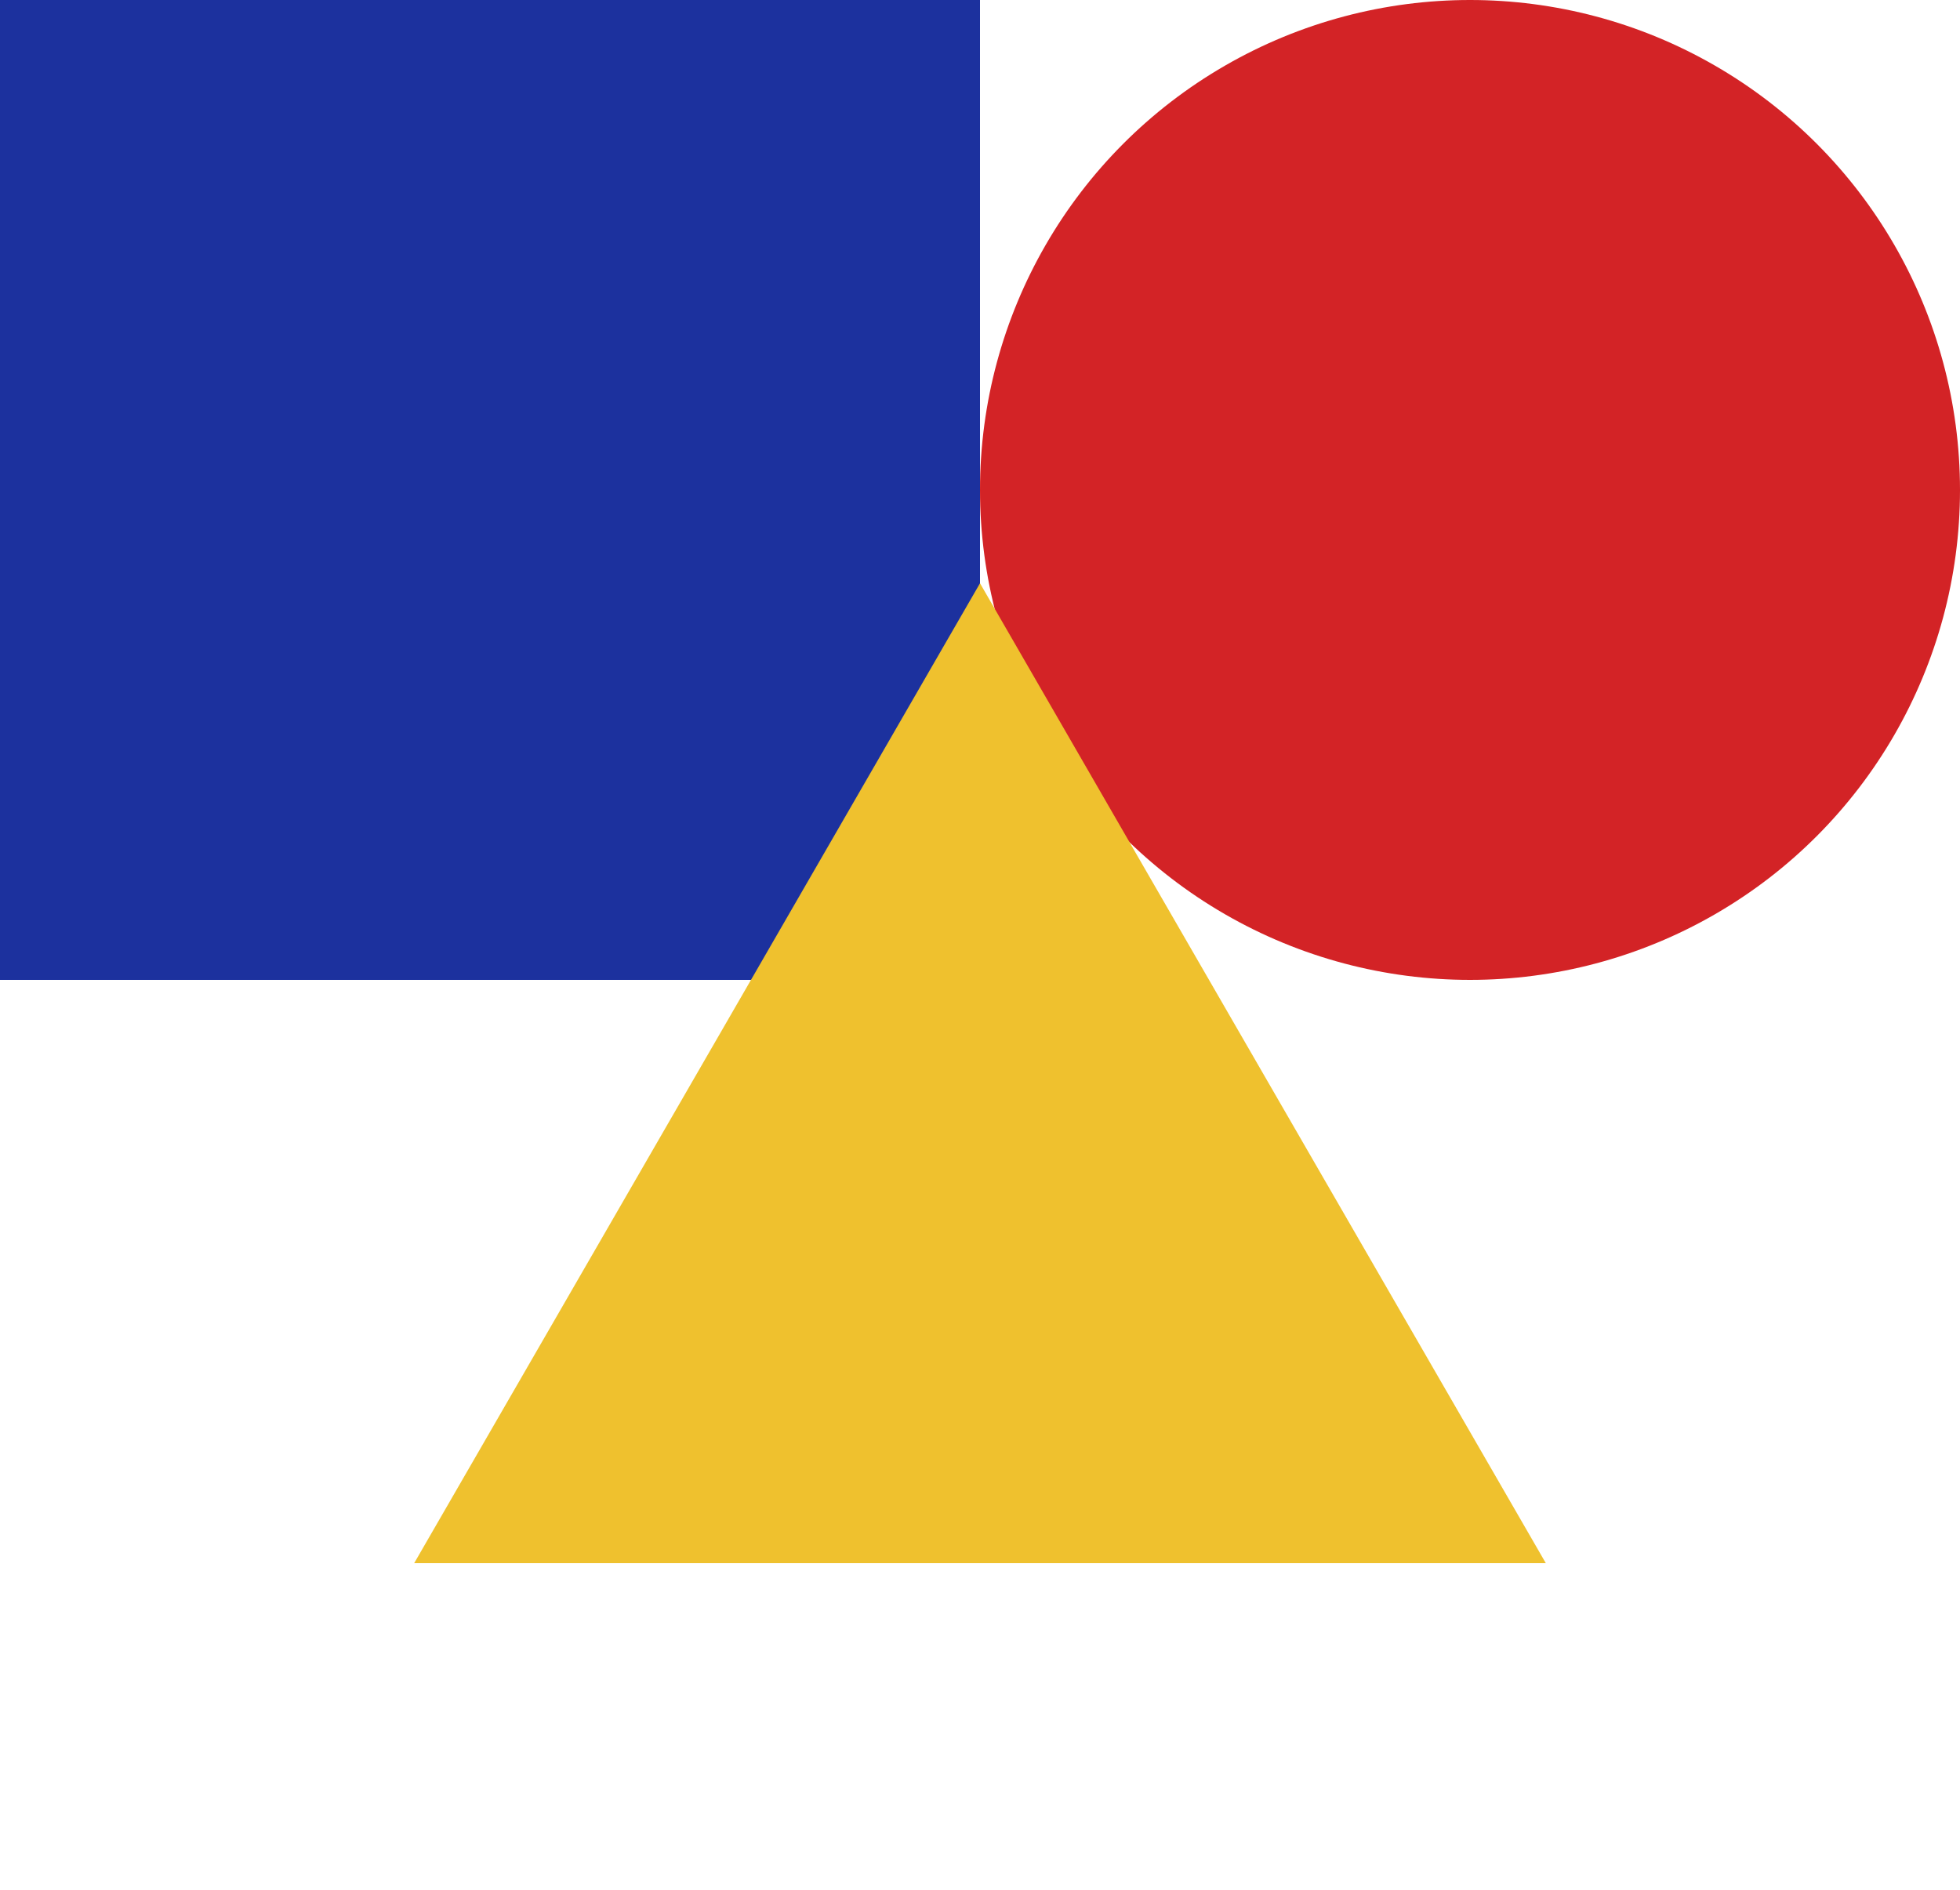 <?xml version="1.0" encoding="UTF-8"?> <svg xmlns="http://www.w3.org/2000/svg" width="84" height="81" viewBox="0 0 84 81" fill="none"> <rect width="42" height="42" fill="#1C319E"></rect> <circle cx="63" cy="21" r="21" fill="#D32326"></circle> <path d="M42 25L66.249 67H17.751L42 25Z" fill="#EFC12E"></path> </svg> 
